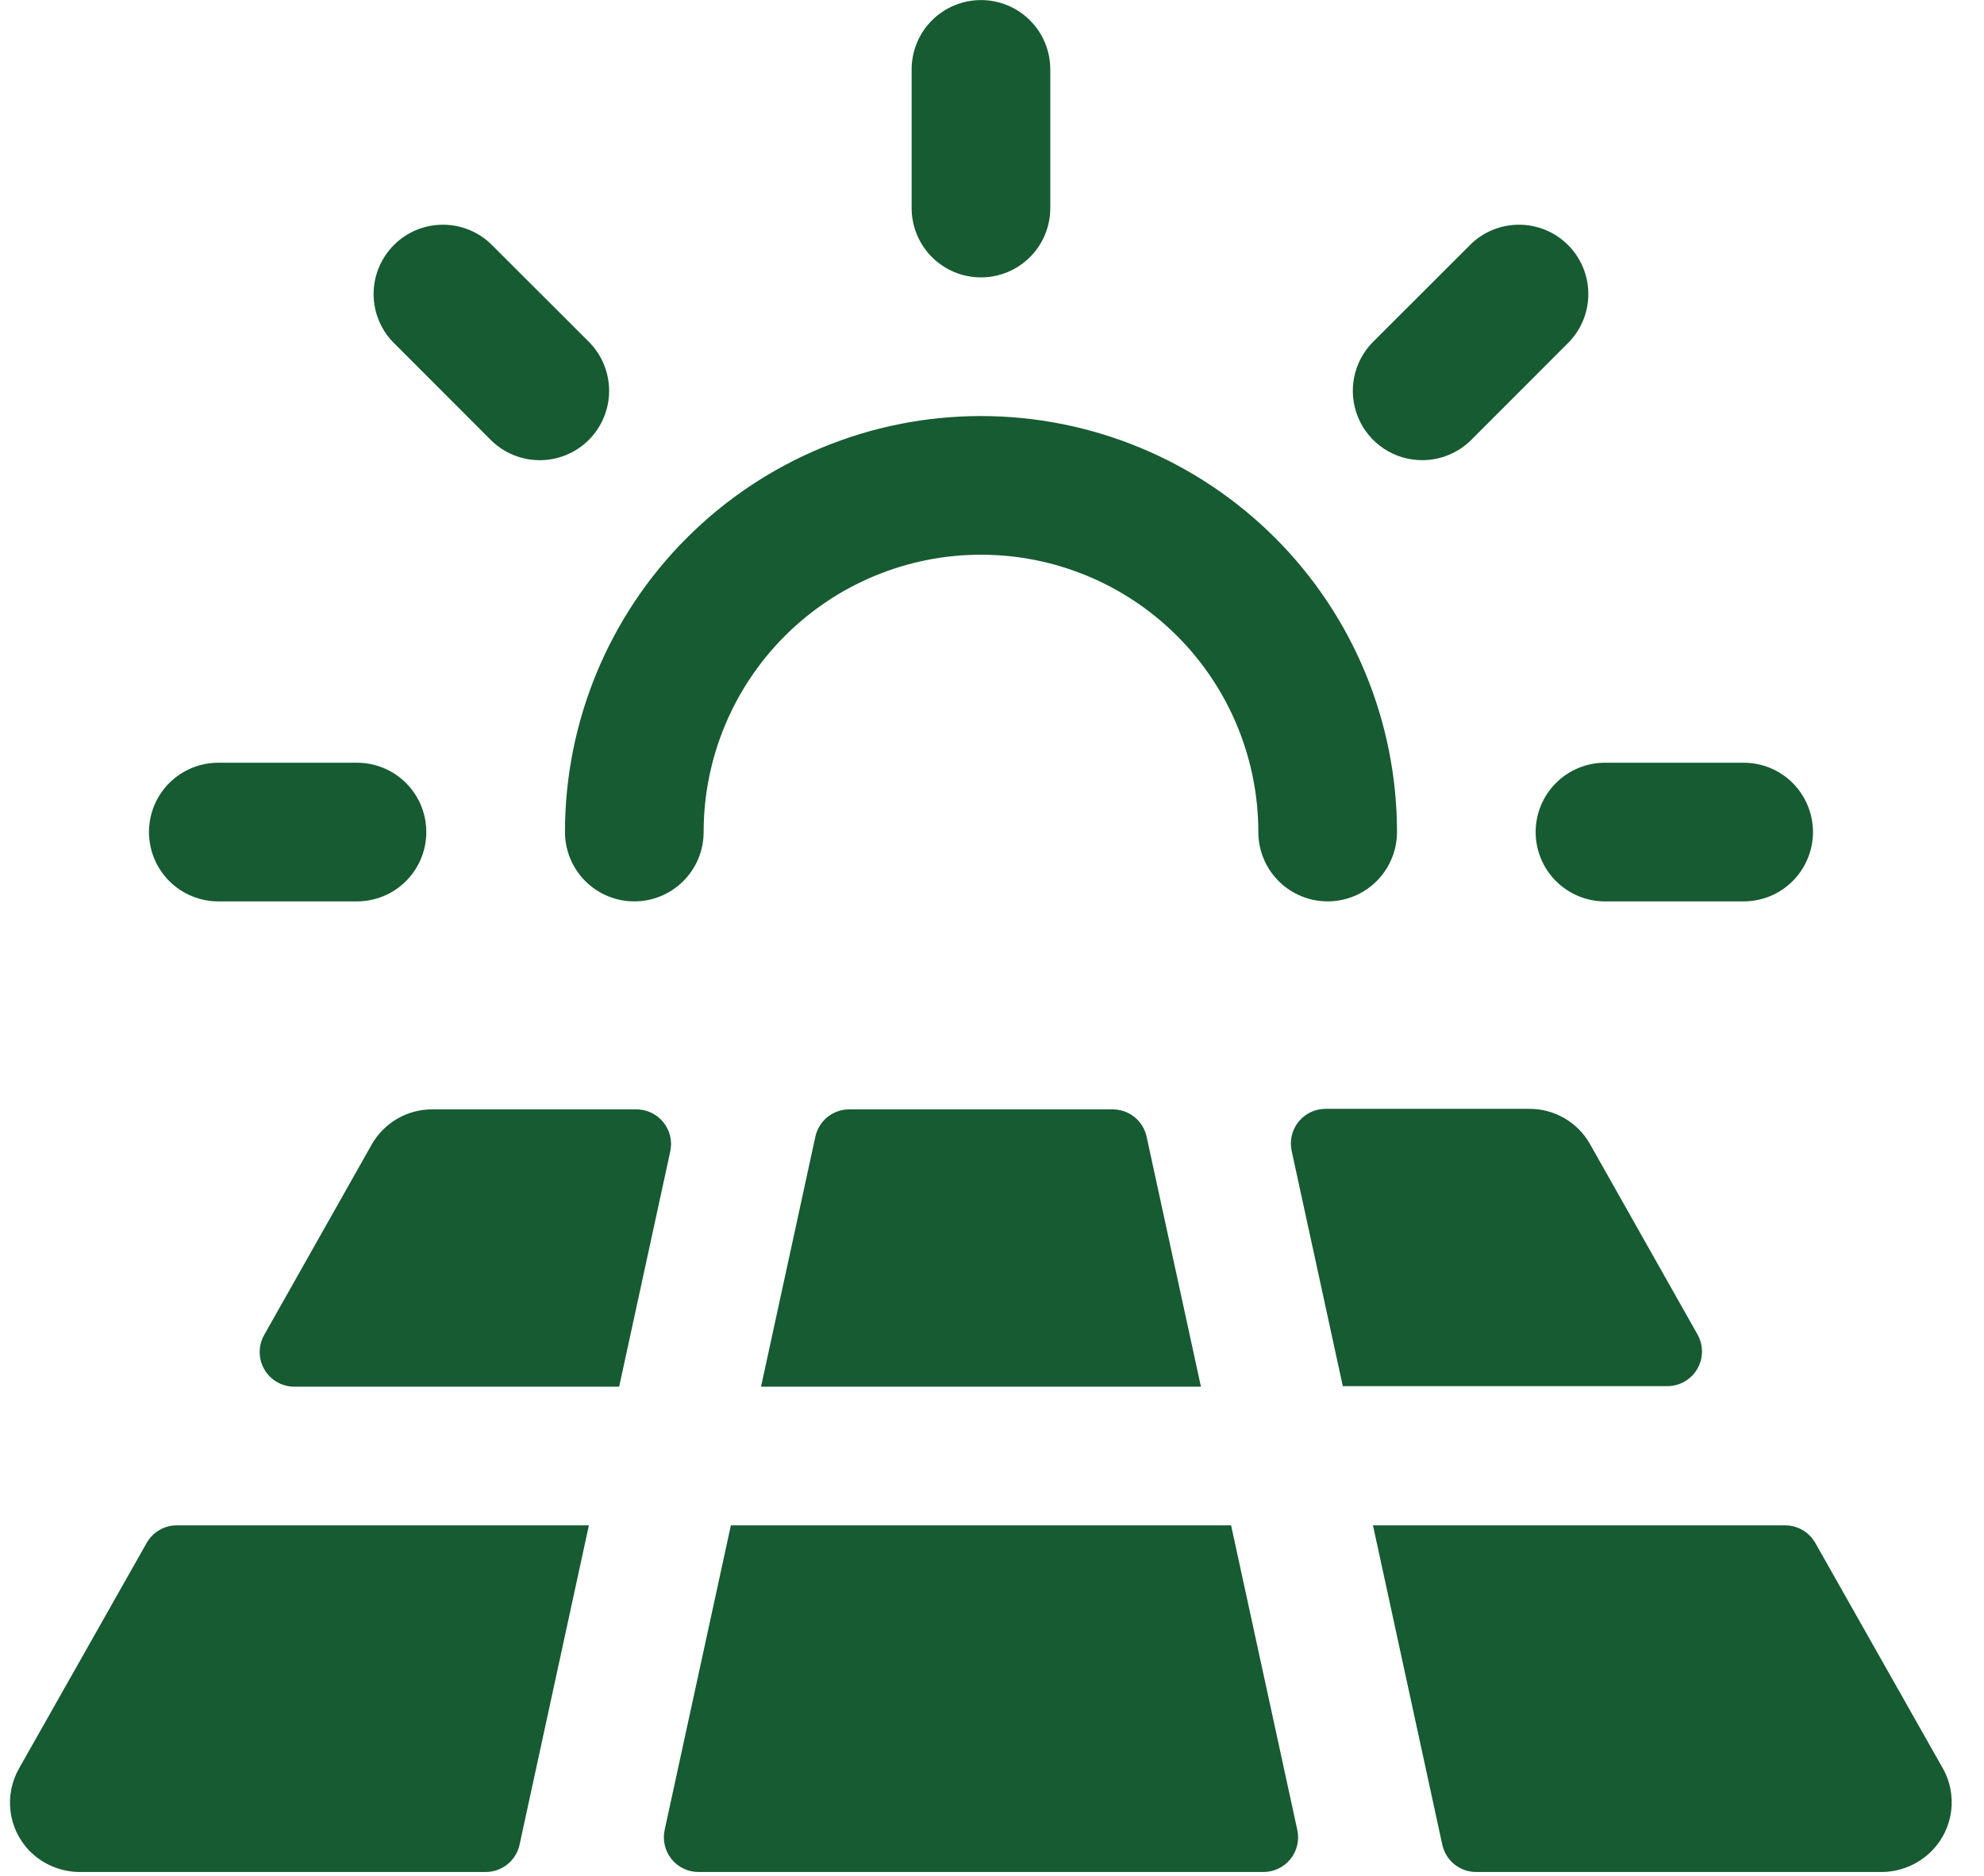 <svg width="55" height="52" viewBox="0 0 55 52" fill="none" xmlns="http://www.w3.org/2000/svg">
<path d="M4.13 23.067C4.13 22.557 4.332 22.068 4.693 21.707C5.053 21.347 5.542 21.145 6.052 21.145H9.896C10.406 21.145 10.895 21.347 11.255 21.707C11.616 22.068 11.818 22.557 11.818 23.067C11.818 23.576 11.616 24.065 11.255 24.426C10.895 24.786 10.406 24.989 9.896 24.989H6.052C5.542 24.989 5.053 24.786 4.693 24.426C4.332 24.065 4.13 23.576 4.13 23.067ZM13.603 12.195C13.964 12.556 14.453 12.758 14.963 12.758C15.473 12.758 15.962 12.556 16.323 12.195C16.683 11.834 16.886 11.345 16.886 10.835C16.886 10.325 16.683 9.836 16.323 9.475L13.603 6.758C13.24 6.413 12.756 6.223 12.255 6.23C11.753 6.236 11.274 6.438 10.92 6.792C10.566 7.147 10.364 7.626 10.357 8.127C10.351 8.628 10.54 9.112 10.886 9.475L13.603 12.195ZM27.194 7.69C27.704 7.69 28.193 7.488 28.553 7.127C28.914 6.767 29.116 6.278 29.116 5.768V1.924C29.116 1.414 28.914 0.925 28.553 0.565C28.193 0.204 27.704 0.002 27.194 0.002C26.685 0.002 26.196 0.204 25.835 0.565C25.475 0.925 25.272 1.414 25.272 1.924V5.768C25.272 6.278 25.475 6.767 25.835 7.127C26.196 7.488 26.685 7.69 27.194 7.69ZM39.426 12.757C39.678 12.757 39.928 12.708 40.162 12.611C40.395 12.515 40.607 12.373 40.786 12.195L43.503 9.475C43.848 9.112 44.038 8.628 44.031 8.127C44.025 7.626 43.823 7.147 43.469 6.792C43.114 6.438 42.635 6.236 42.134 6.23C41.633 6.223 41.149 6.413 40.786 6.758L38.066 9.475C37.797 9.744 37.614 10.087 37.539 10.46C37.465 10.833 37.503 11.219 37.649 11.571C37.794 11.922 38.041 12.223 38.357 12.434C38.673 12.645 39.045 12.757 39.426 12.757ZM42.571 23.067C42.571 23.576 42.773 24.065 43.134 24.426C43.494 24.786 43.983 24.989 44.493 24.989H48.337C48.847 24.989 49.336 24.786 49.696 24.426C50.056 24.065 50.259 23.576 50.259 23.067C50.259 22.557 50.056 22.068 49.696 21.707C49.336 21.347 48.847 21.145 48.337 21.145H44.493C43.983 21.145 43.494 21.347 43.134 21.707C42.773 22.068 42.571 22.557 42.571 23.067ZM17.584 24.989C18.094 24.989 18.583 24.786 18.943 24.426C19.304 24.065 19.506 23.576 19.506 23.067C19.506 21.027 20.316 19.072 21.758 17.63C23.2 16.188 25.155 15.378 27.194 15.378C29.233 15.378 31.189 16.188 32.631 17.63C34.072 19.072 34.883 21.027 34.883 23.067C34.883 23.576 35.085 24.065 35.446 24.426C35.806 24.786 36.295 24.989 36.805 24.989C37.314 24.989 37.803 24.786 38.164 24.426C38.524 24.065 38.727 23.576 38.727 23.067C38.727 20.008 37.512 17.075 35.349 14.912C33.186 12.749 30.253 11.534 27.194 11.534C24.136 11.534 21.203 12.749 19.04 14.912C16.877 17.075 15.662 20.008 15.662 23.067C15.662 23.576 15.865 24.065 16.225 24.426C16.585 24.786 17.074 24.989 17.584 24.989ZM30.846 30.755H23.543C23.323 30.755 23.11 30.83 22.939 30.967C22.768 31.105 22.65 31.297 22.603 31.512L21.097 38.443H33.292L31.786 31.512C31.739 31.297 31.62 31.105 31.45 30.967C31.279 30.83 31.066 30.755 30.846 30.755ZM4.07 42.767L0.526 49.029C0.323 49.387 0.241 49.801 0.291 50.21C0.341 50.618 0.521 51 0.805 51.299C0.992 51.491 1.216 51.644 1.464 51.747C1.712 51.849 1.978 51.901 2.246 51.897H13.464C13.683 51.897 13.896 51.822 14.067 51.685C14.238 51.547 14.357 51.355 14.403 51.141L16.325 42.287H4.906C4.736 42.286 4.57 42.33 4.423 42.415C4.276 42.499 4.154 42.621 4.07 42.767ZM53.853 49.014L50.319 42.767C50.234 42.621 50.112 42.499 49.966 42.415C49.819 42.33 49.652 42.286 49.483 42.287H38.061L39.983 51.141C40.03 51.355 40.148 51.547 40.319 51.685C40.49 51.822 40.703 51.897 40.923 51.897H52.123C52.392 51.901 52.658 51.849 52.906 51.747C53.154 51.644 53.378 51.491 53.565 51.299C53.852 51.003 54.035 50.622 54.089 50.213C54.142 49.804 54.063 49.389 53.863 49.029L53.853 49.014ZM47.061 37.001L44.077 31.716C43.909 31.418 43.664 31.171 43.369 31C43.073 30.828 42.737 30.739 42.395 30.74H36.747C36.603 30.74 36.462 30.772 36.332 30.834C36.203 30.896 36.089 30.986 35.998 31.098C35.908 31.21 35.844 31.34 35.811 31.48C35.778 31.62 35.777 31.765 35.807 31.906L37.225 38.428H46.223C46.39 38.428 46.554 38.384 46.699 38.301C46.844 38.218 46.965 38.098 47.049 37.954C47.134 37.81 47.18 37.647 47.182 37.479C47.184 37.312 47.142 37.148 47.061 37.001ZM17.642 30.755H11.986C11.644 30.753 11.308 30.843 11.013 31.014C10.717 31.186 10.473 31.433 10.304 31.73L7.328 37.001C7.243 37.148 7.199 37.314 7.199 37.483C7.199 37.653 7.244 37.819 7.329 37.965C7.414 38.111 7.536 38.233 7.683 38.316C7.83 38.4 7.997 38.444 8.166 38.443H17.164L18.581 31.92C18.612 31.78 18.61 31.634 18.577 31.495C18.544 31.355 18.48 31.224 18.39 31.113C18.3 31.001 18.186 30.911 18.057 30.849C17.927 30.787 17.785 30.755 17.642 30.755ZM34.128 42.287H20.261L18.425 50.732C18.395 50.872 18.396 51.018 18.429 51.157C18.462 51.297 18.526 51.428 18.616 51.539C18.706 51.651 18.82 51.741 18.95 51.803C19.079 51.865 19.221 51.897 19.364 51.897H35.024C35.168 51.897 35.31 51.865 35.439 51.803C35.569 51.741 35.683 51.651 35.773 51.539C35.863 51.428 35.927 51.297 35.96 51.157C35.993 51.018 35.994 50.872 35.964 50.732L34.128 42.287Z" fill="#165B31"/>
</svg>
